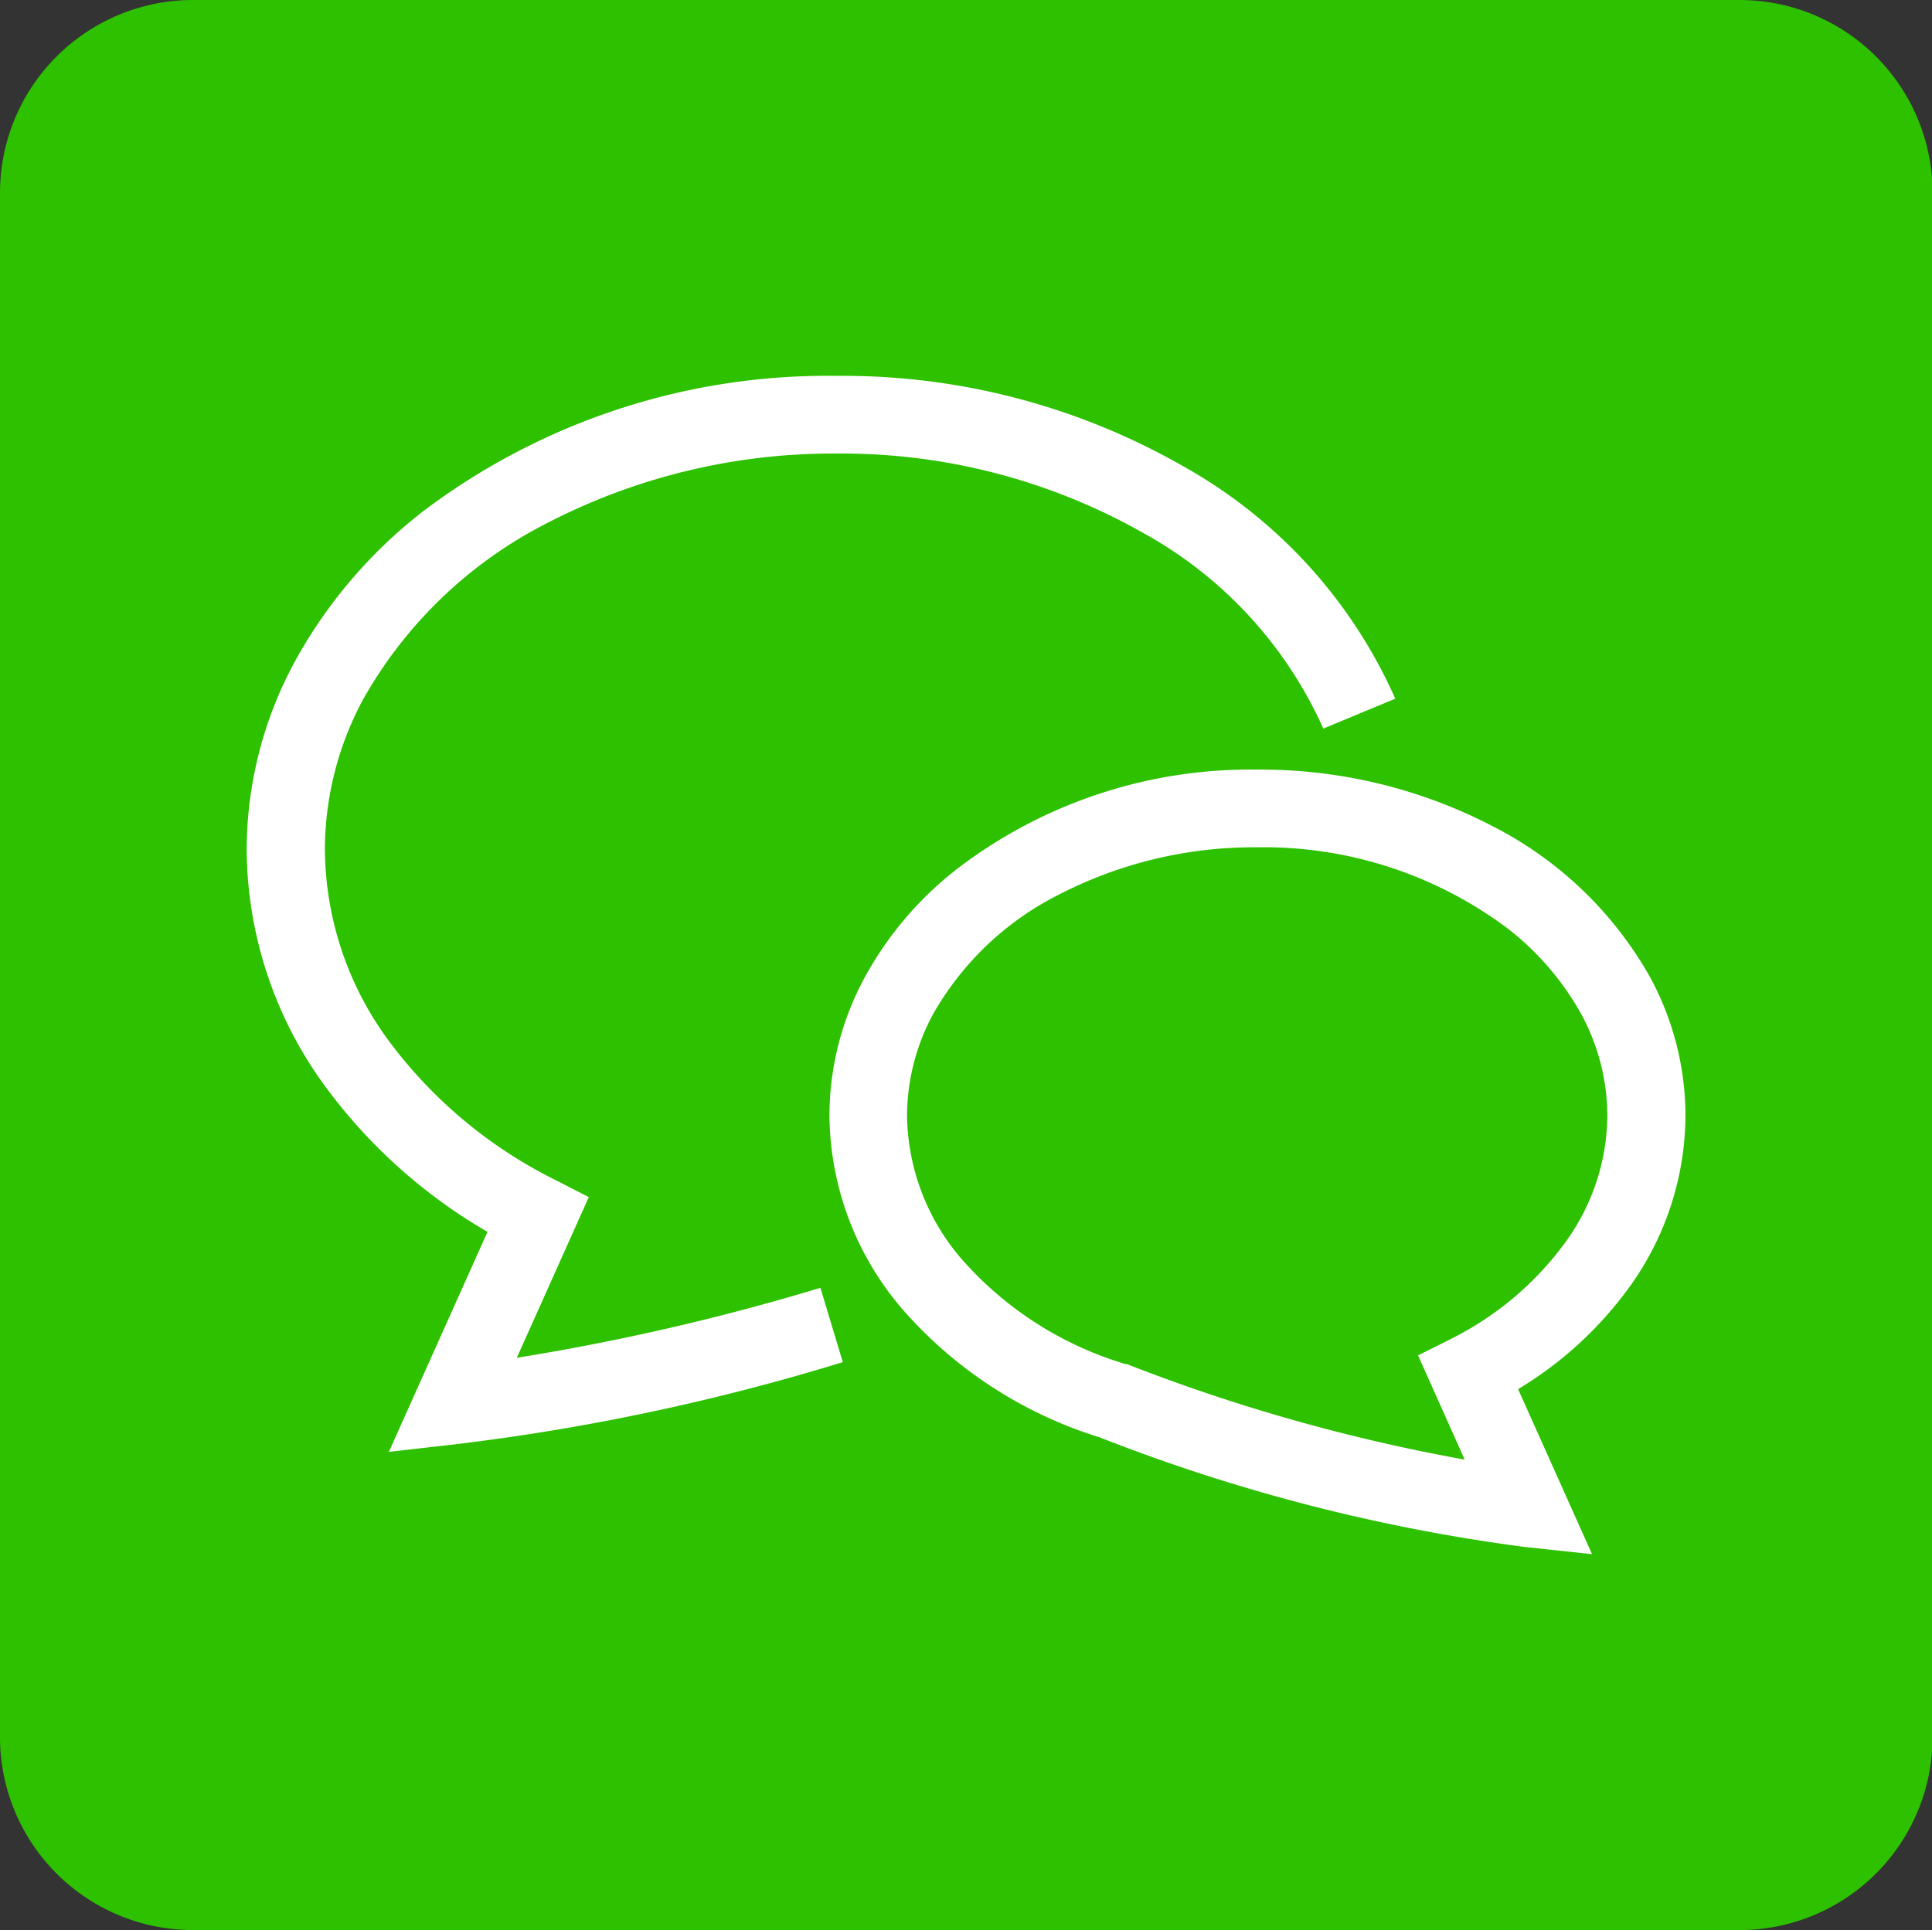 <svg id="option_icon01.svg" xmlns="http://www.w3.org/2000/svg" width="40.031" height="40" viewBox="0 0 40.031 40">
  <rect x="0" y="0" width="40.031" height="40" fill="#333333" stroke="none"/>
  <defs>
    <style>
      .cls-1 {
        fill: #2dc100;
      }

      .cls-1, .cls-2 {
        fill-rule: evenodd;
      }

      .cls-2 {
        fill: #fff;
      }
    </style>
  </defs>
  <path id="長方形_562" data-name="長方形 562" class="cls-1" d="M503,8655h32.043a4,4,0,0,1,4,4v32a4,4,0,0,1-4,4H503a4,4,0,0,1-4-4v-32A4,4,0,0,1,503,8655Z" transform="translate(-499 -8655)"/>
  <path id="シェイプ_563" data-name="シェイプ 563" class="cls-2" d="M509.708,8683.14l1.492-3.33-0.682-.35a9.621,9.621,0,0,1-3.5-2.94,6.747,6.747,0,0,1-1.286-3.91,6.575,6.575,0,0,1,.8-3.13,9.114,9.114,0,0,1,3.806-3.64,12.872,12.872,0,0,1,6-1.44,12.671,12.671,0,0,1,6.34,1.64,8.673,8.673,0,0,1,3.741,4.06l1.491-.62a10.294,10.294,0,0,0-4.417-4.83,14.186,14.186,0,0,0-7.155-1.86,13.884,13.884,0,0,0-8.576,2.81,10.057,10.057,0,0,0-2.658,3.12,8.213,8.213,0,0,0-.993,3.89,8.387,8.387,0,0,0,1.58,4.84,11.045,11.045,0,0,0,3.41,3.08l-2.044,4.56,1.4-.16a45.879,45.879,0,0,0,8.006-1.7l-0.464-1.54A48.055,48.055,0,0,1,509.708,8683.14Zm23.056-1.47a6.115,6.115,0,0,0,1.159-3.55,6.034,6.034,0,0,0-.729-2.86,7.814,7.814,0,0,0-3.253-3.13,10.412,10.412,0,0,0-4.887-1.18,9.988,9.988,0,0,0-6.2,2.04,7.22,7.22,0,0,0-1.939,2.27,6.034,6.034,0,0,0-.729,2.86,6.234,6.234,0,0,0,1.625,4.14,8.939,8.939,0,0,0,3.976,2.53,37.372,37.372,0,0,0,8.8,2.27l1.4,0.15-1.532-3.42A7.818,7.818,0,0,0,532.764,8681.67Zm-3.7,1.08-0.682.34,0.966,2.16a37.372,37.372,0,0,1-6.975-1.97l-0.024-.01H522.32a7.294,7.294,0,0,1-3.3-2.07,4.635,4.635,0,0,1-1.226-3.08,4.455,4.455,0,0,1,.538-2.1,6.2,6.2,0,0,1,2.59-2.47,8.811,8.811,0,0,1,4.127-.99,8.426,8.426,0,0,1,5.2,1.69,5.834,5.834,0,0,1,1.516,1.77,4.445,4.445,0,0,1,.539,2.1,4.514,4.514,0,0,1-.865,2.62A6.543,6.543,0,0,1,529.06,8682.75Z" transform="translate(-499 -8655)"/>
</svg>
